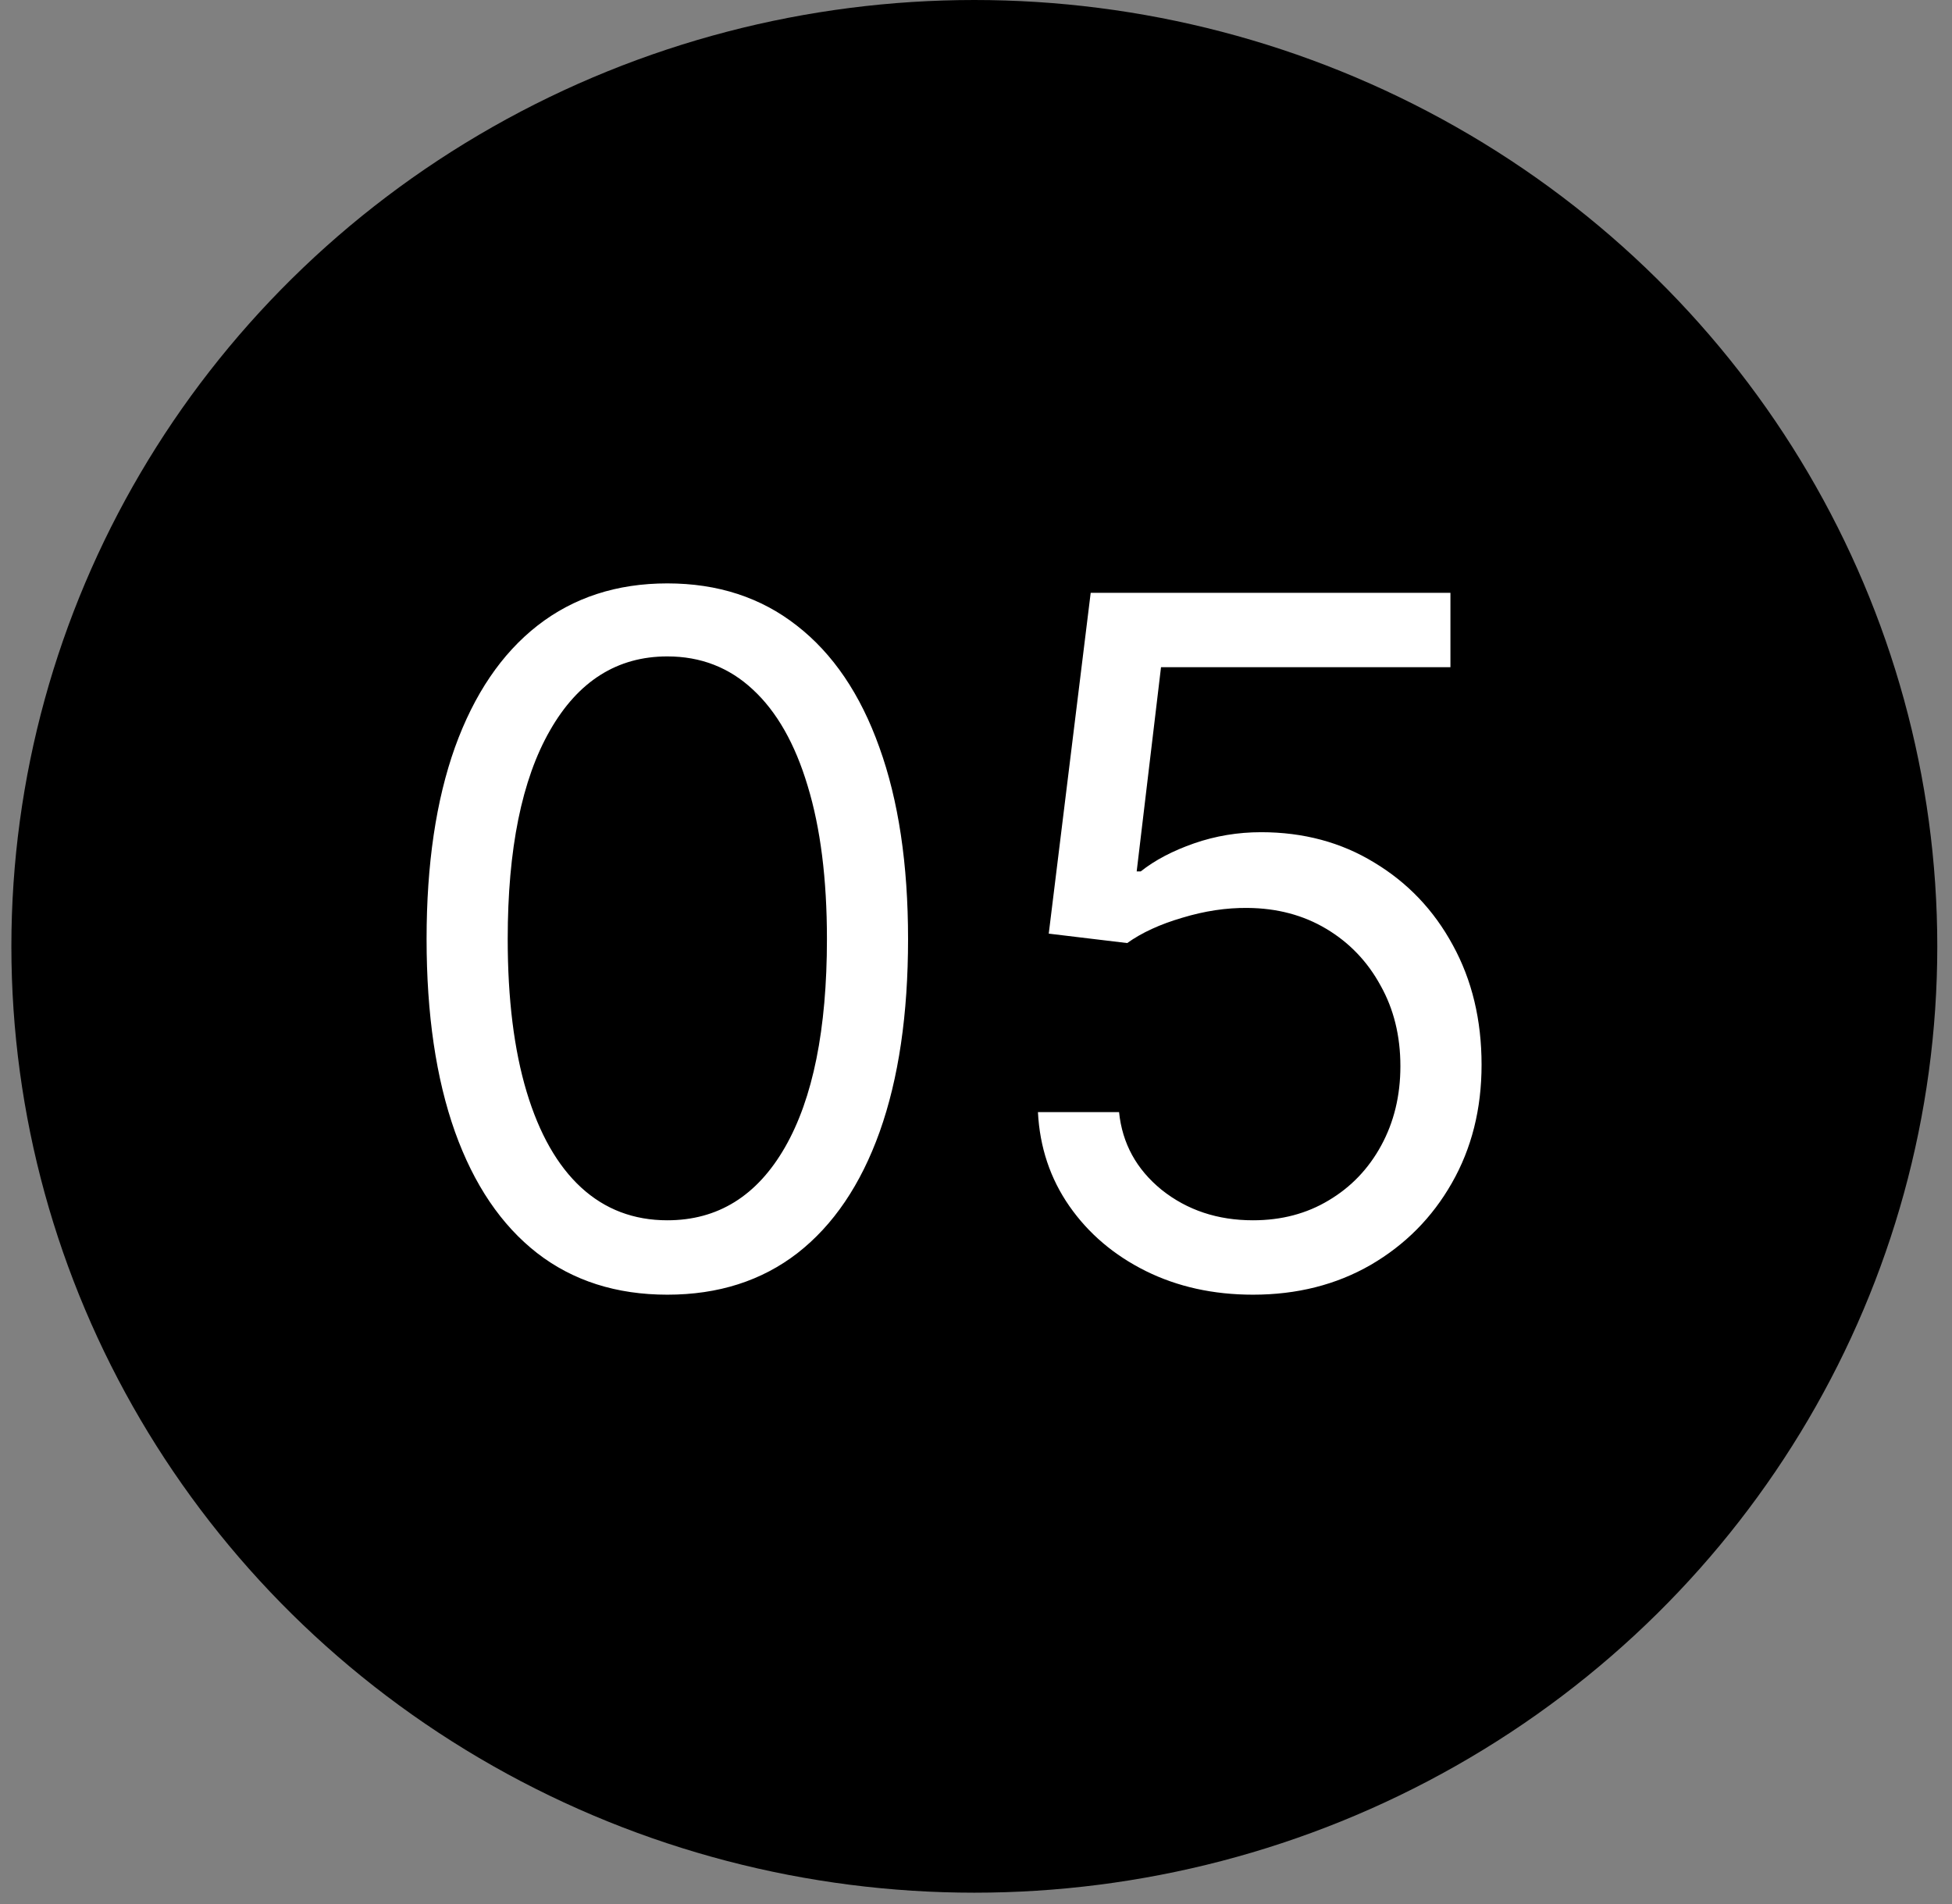 <svg xmlns="http://www.w3.org/2000/svg" width="41" height="40" viewBox="0 0 41 40" fill="none"><rect x="0" y="0" width="41" height="40" fill="#808080" stroke="none"/><ellipse cx="20.465" cy="19.881" rx="20.226" ry="19.881" fill="black"></ellipse><path d="M14.017 27.199C12.947 27.199 12.035 26.908 11.282 26.325C10.529 25.738 9.954 24.888 9.556 23.776C9.159 22.658 8.96 21.309 8.96 19.727C8.96 18.155 9.159 16.813 9.556 15.7C9.959 14.583 10.537 13.731 11.289 13.143C12.047 12.552 12.956 12.256 14.017 12.256C15.077 12.256 15.984 12.552 16.737 13.143C17.494 13.731 18.072 14.583 18.47 15.7C18.872 16.813 19.073 18.155 19.073 19.727C19.073 21.309 18.875 22.658 18.477 23.776C18.079 24.888 17.504 25.738 16.751 26.325C15.998 26.908 15.087 27.199 14.017 27.199ZM14.017 25.636C15.077 25.636 15.901 25.125 16.488 24.102C17.075 23.079 17.369 21.621 17.369 19.727C17.369 18.468 17.234 17.395 16.964 16.51C16.699 15.624 16.315 14.95 15.813 14.486C15.316 14.022 14.717 13.79 14.017 13.79C12.966 13.79 12.144 14.308 11.552 15.345C10.96 16.377 10.664 17.838 10.664 19.727C10.664 20.987 10.797 22.057 11.062 22.938C11.327 23.818 11.708 24.488 12.206 24.947C12.707 25.407 13.311 25.636 14.017 25.636ZM26.318 27.199C25.485 27.199 24.734 27.033 24.066 26.702C23.399 26.37 22.864 25.916 22.461 25.338C22.059 24.76 21.839 24.102 21.801 23.364H23.505C23.572 24.022 23.87 24.566 24.4 24.997C24.935 25.423 25.574 25.636 26.318 25.636C26.914 25.636 27.445 25.497 27.909 25.217C28.378 24.938 28.744 24.555 29.01 24.067C29.279 23.574 29.414 23.018 29.414 22.398C29.414 21.763 29.275 21.197 28.995 20.7C28.721 20.198 28.342 19.803 27.859 19.514C27.376 19.225 26.824 19.079 26.204 19.074C25.759 19.069 25.302 19.138 24.833 19.28C24.365 19.417 23.979 19.595 23.676 19.812L22.028 19.614L22.909 12.454H30.465V14.017H24.386L23.875 18.307H23.96C24.258 18.07 24.632 17.874 25.082 17.717C25.532 17.561 26.001 17.483 26.488 17.483C27.378 17.483 28.172 17.696 28.867 18.122C29.568 18.544 30.117 19.121 30.515 19.855C30.918 20.589 31.119 21.427 31.119 22.369C31.119 23.297 30.911 24.126 30.494 24.855C30.082 25.579 29.514 26.152 28.789 26.574C28.065 26.991 27.241 27.199 26.318 27.199Z" fill="white"></path></svg>